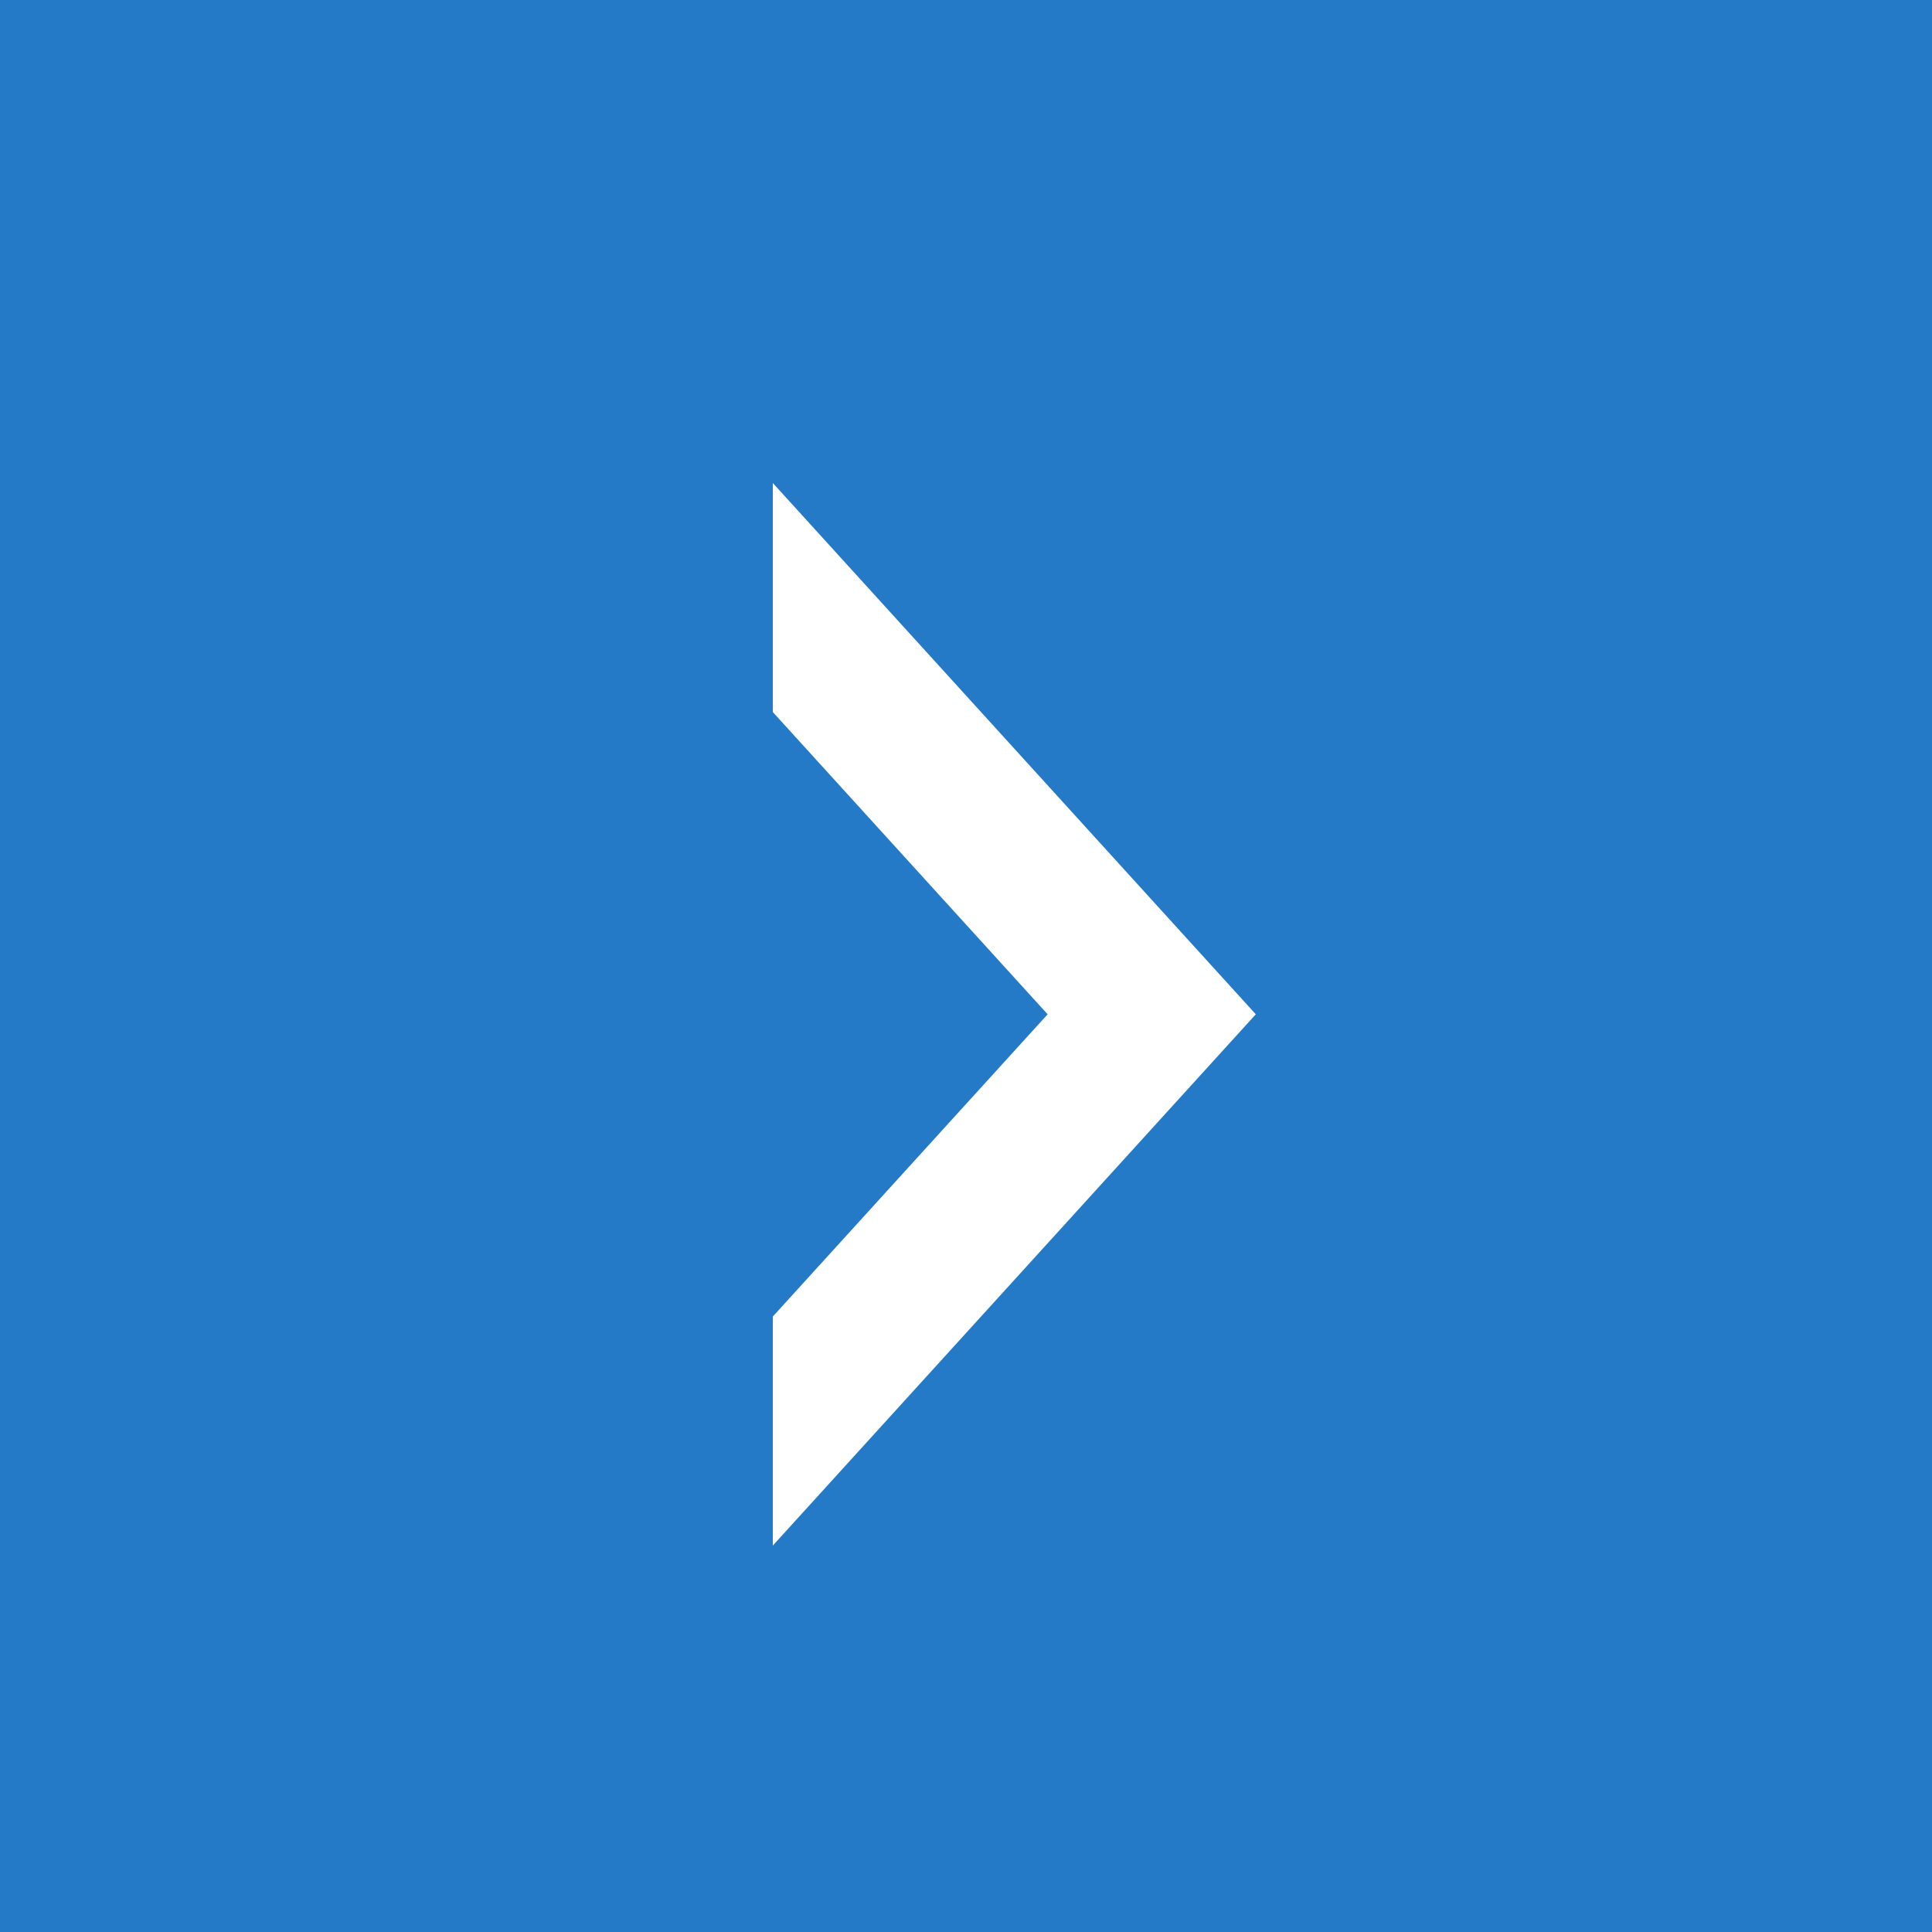<?xml version="1.0" encoding="UTF-8"?> <svg xmlns="http://www.w3.org/2000/svg" width="20" height="20" viewBox="0 0 20 20" fill="none"> <path d="M0 0H20V20H0V0Z" fill="#257AC7"></path> <path d="M8 5V7.371L10.845 10.5L8 13.629V16L13 10.5L8 5Z" fill="white"></path> </svg> 